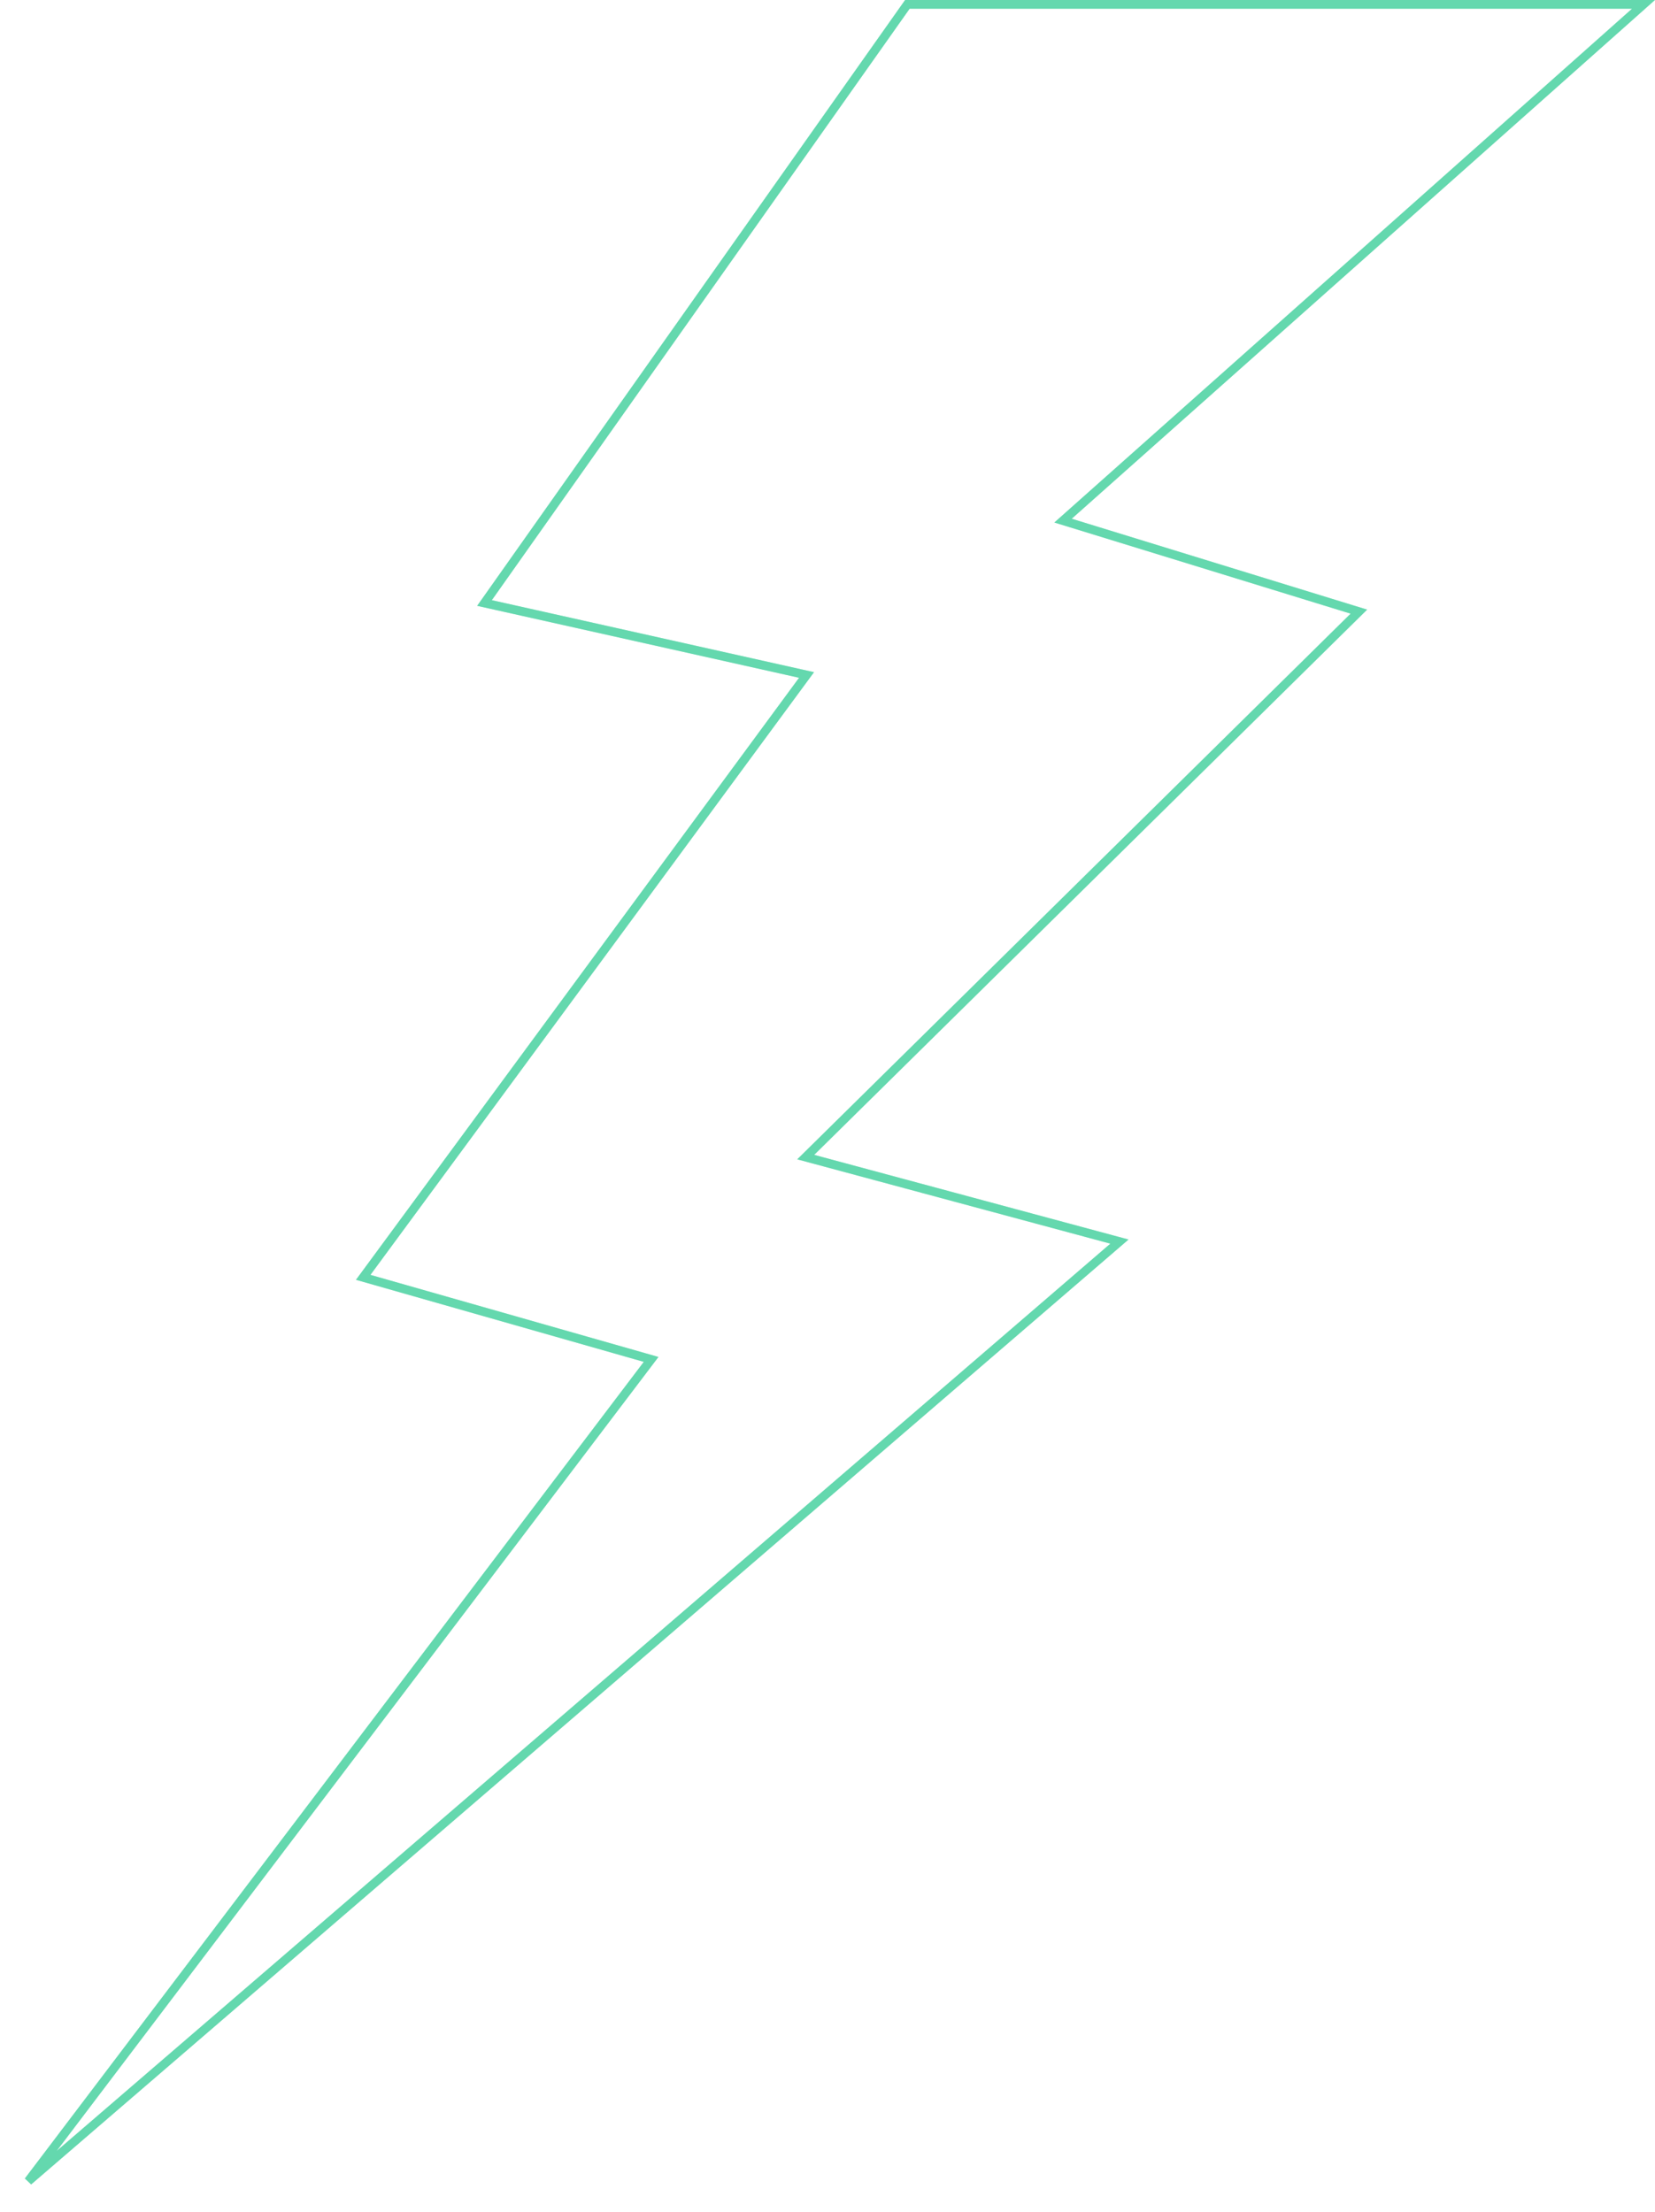 <?xml version="1.0" encoding="UTF-8"?> <svg xmlns="http://www.w3.org/2000/svg" width="906" height="1211" viewBox="0 0 906 1211" fill="none"> <g style="mix-blend-mode:darken" opacity="0.6"> <path d="M899.703 2.388L585.112 282.239L581.943 285.058L585.996 286.306L743.891 334.892L444.047 630.626L441.083 633.549L445.103 634.632L612.82 679.812L15.5 1194.24L354.34 747.1L356.448 744.318L353.091 743.361L198.831 699.386L439.365 372.518L441.534 369.571L437.963 368.772L265.227 330.162L496.722 2.388H899.703Z" stroke="#46D09F" stroke-width="4.776"></path> </g> <g style="mix-blend-mode:multiply" opacity="0.6"> <path d="M899.703 2.388L585.112 282.239L581.943 285.058L585.996 286.306L743.891 334.892L444.047 630.626L441.083 633.549L445.103 634.632L612.82 679.812L15.5 1194.24L354.34 747.1L356.448 744.318L353.091 743.361L198.831 699.386L439.365 372.518L441.534 369.571L437.963 368.772L265.227 330.162L496.722 2.388H899.703Z" stroke="#46D09F" stroke-width="4.776"></path> </g> </svg> 